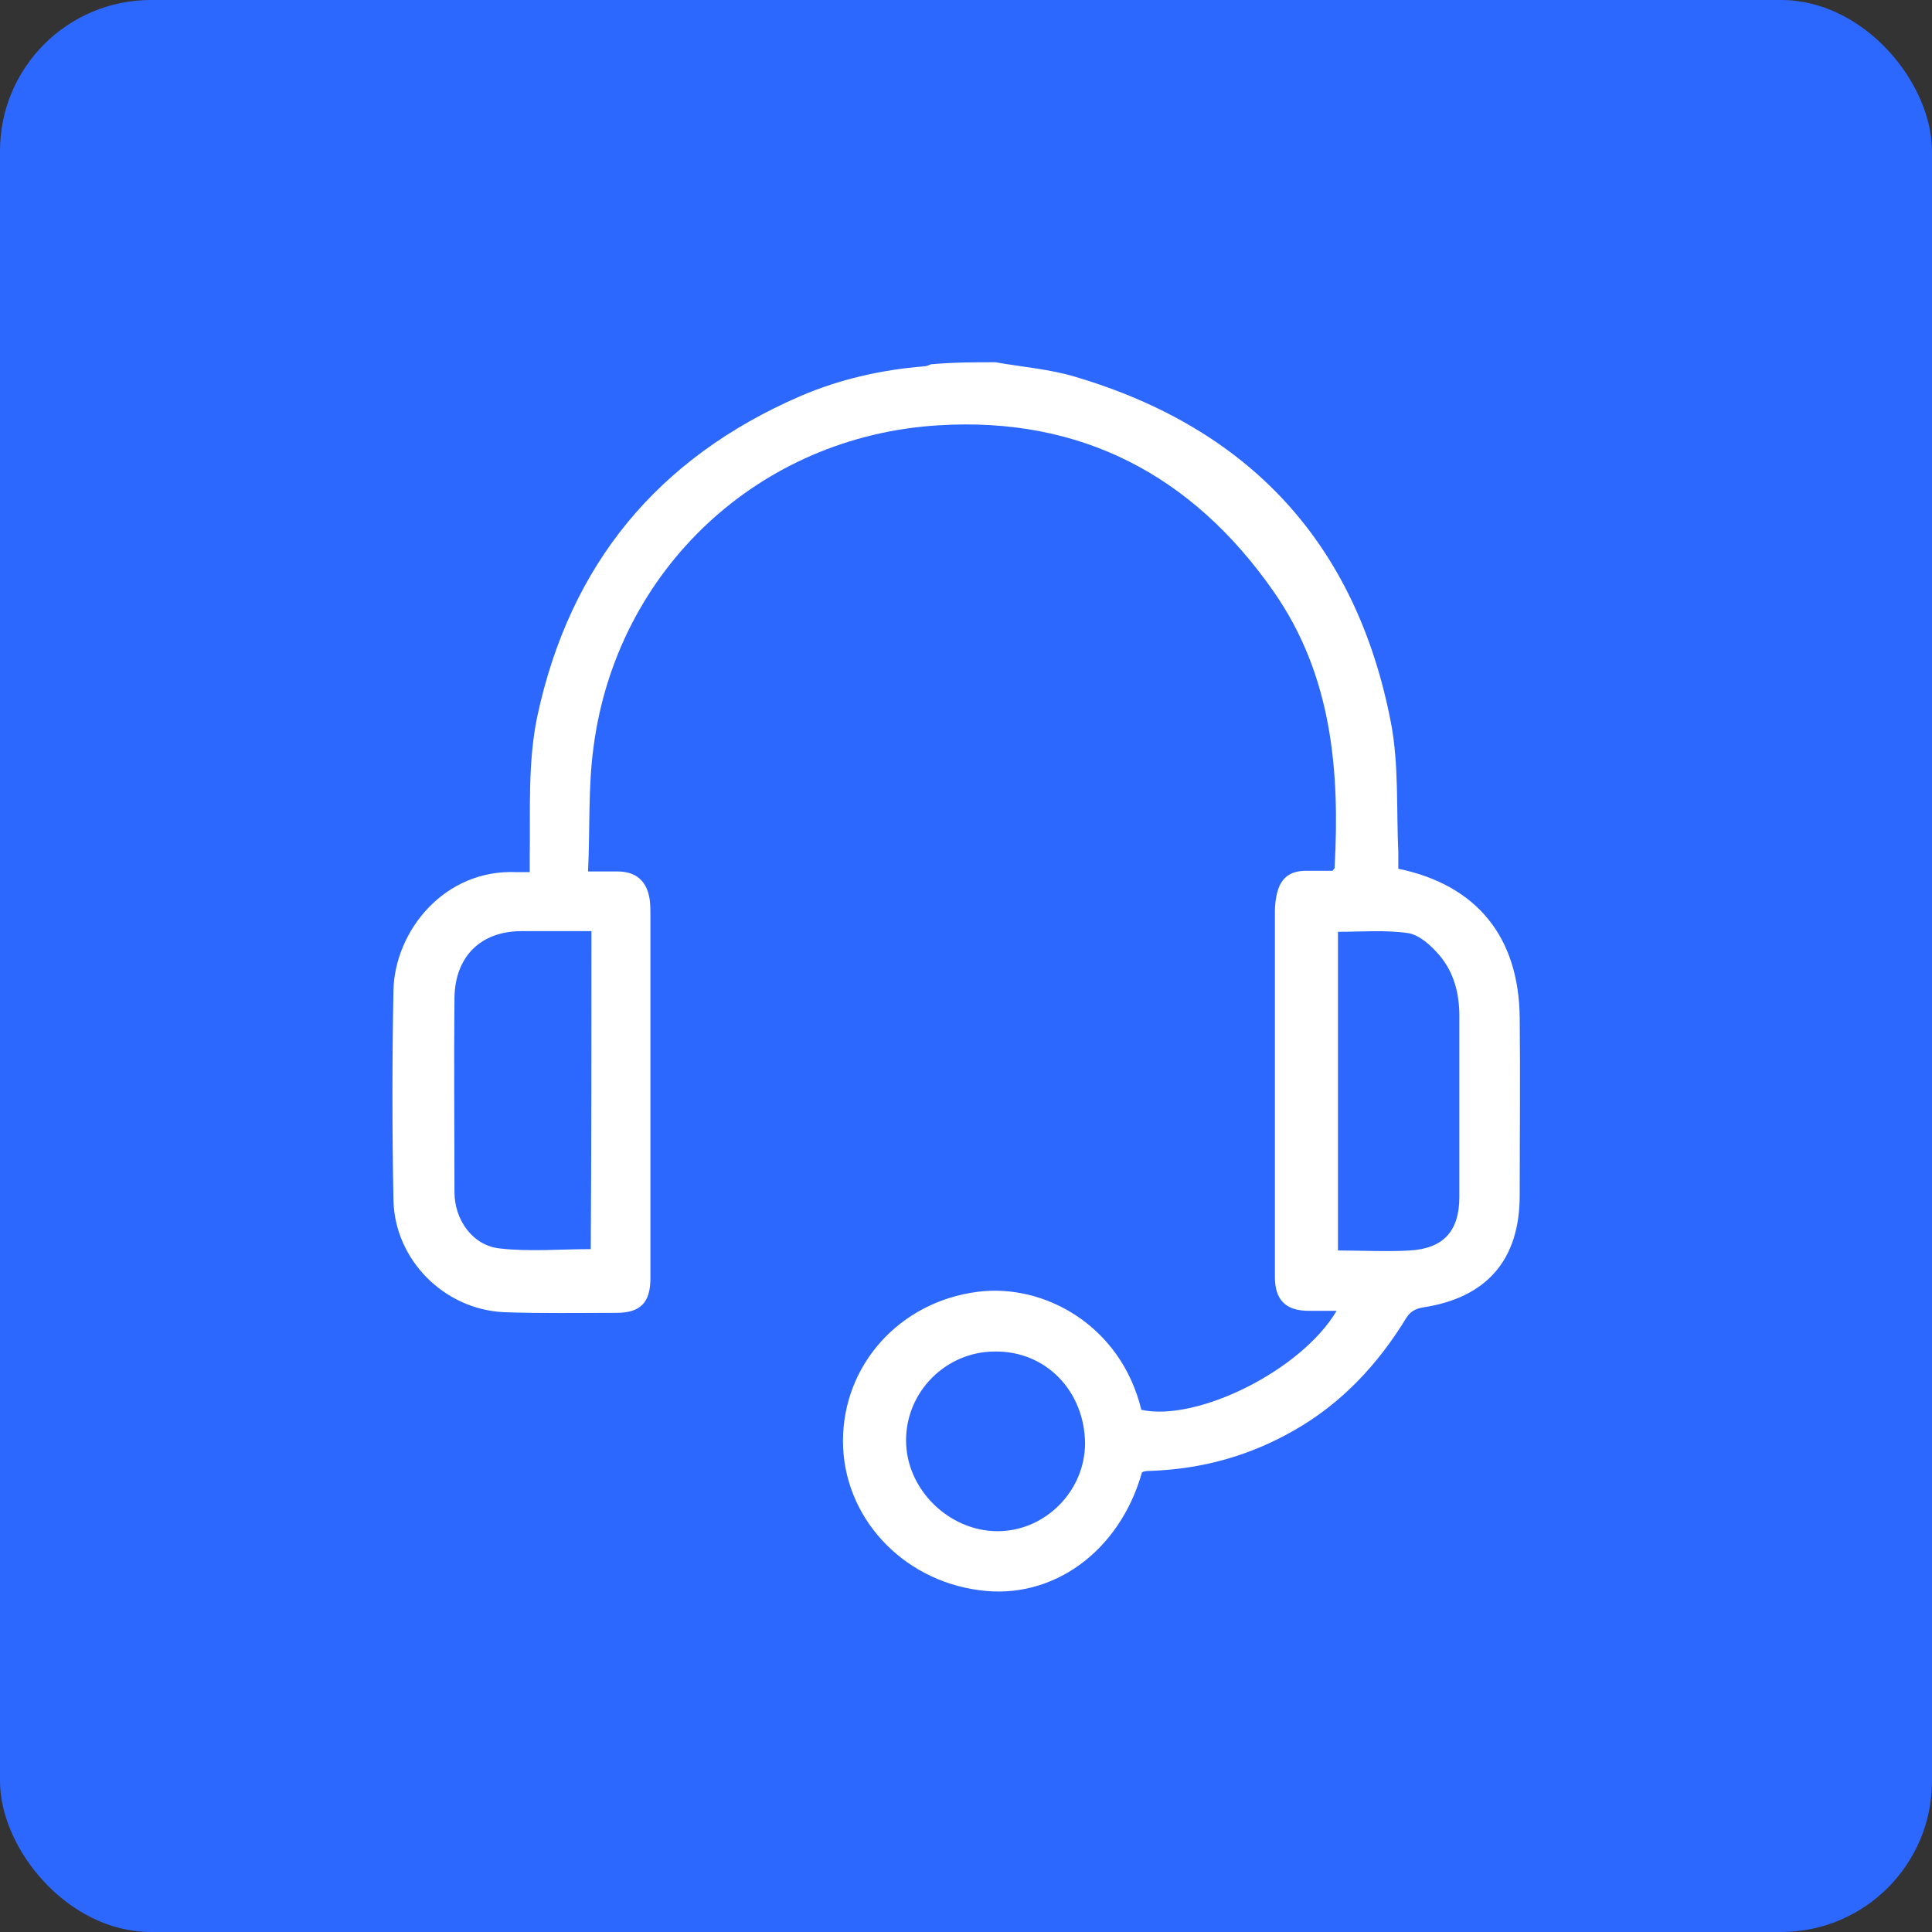 <svg width="64" height="64" viewBox="0 0 64 64" fill="none" xmlns="http://www.w3.org/2000/svg">
<rect x="0" y="0" width="64" height="64" fill="#333333" stroke="none"/>
<rect width="64" height="64" rx="5" fill="#2D68FE"/>
<path d="M32.979 12C33.855 12.157 34.754 12.225 35.585 12.472C41.38 14.179 44.928 17.997 46.074 23.927C46.343 25.319 46.254 26.802 46.321 28.239C46.321 28.419 46.321 28.599 46.321 28.778C48.926 29.317 50.319 31.047 50.342 33.72C50.364 35.674 50.342 37.651 50.342 39.605C50.342 41.739 49.241 42.996 47.13 43.311C46.883 43.356 46.725 43.446 46.591 43.648C45.647 45.197 44.434 46.5 42.84 47.399C41.38 48.23 39.83 48.657 38.145 48.724C38.055 48.724 37.988 48.724 37.898 48.746C37.876 48.746 37.853 48.769 37.831 48.769C37.09 51.397 34.866 53.014 32.44 52.677C29.857 52.34 27.925 50.229 27.925 47.736C27.925 45.22 29.79 43.131 32.373 42.794C34.596 42.502 37.135 43.917 37.808 46.702C39.65 47.107 43.109 45.4 44.277 43.423C43.94 43.423 43.648 43.423 43.356 43.423C42.593 43.423 42.233 43.064 42.233 42.3C42.233 38.279 42.233 34.236 42.233 30.216C42.233 29.991 42.256 29.744 42.323 29.52C42.458 29.048 42.772 28.846 43.266 28.846C43.558 28.846 43.873 28.846 44.142 28.846C44.187 28.778 44.21 28.778 44.21 28.756C44.389 25.522 44.12 22.355 42.188 19.592C39.493 15.729 35.787 13.797 31.092 14.089C25.14 14.448 20.423 18.873 19.66 24.758C19.48 26.083 19.547 27.453 19.48 28.868C19.839 28.868 20.154 28.868 20.446 28.868C21.075 28.868 21.434 29.183 21.524 29.812C21.546 29.991 21.546 30.171 21.546 30.373C21.546 34.371 21.546 38.347 21.546 42.345C21.546 43.154 21.209 43.49 20.423 43.49C19.188 43.49 17.93 43.513 16.695 43.468C14.718 43.378 13.079 41.739 13.034 39.762C12.989 37.448 12.989 35.112 13.034 32.799C13.079 30.845 14.718 28.778 17.122 28.891C17.234 28.891 17.346 28.891 17.548 28.891C17.548 28.689 17.548 28.531 17.548 28.374C17.571 26.824 17.481 25.274 17.795 23.747C18.874 18.693 21.794 15.167 26.51 13.123C27.813 12.562 29.206 12.247 30.621 12.135C30.688 12.135 30.778 12.09 30.845 12.067C31.609 12 32.283 12 32.979 12ZM19.592 30.845C18.806 30.845 18.043 30.845 17.279 30.845C15.931 30.845 15.078 31.676 15.055 33.046C15.033 35.202 15.055 37.336 15.055 39.492C15.055 40.413 15.662 41.267 16.56 41.357C17.548 41.469 18.559 41.379 19.57 41.379C19.592 37.898 19.592 34.394 19.592 30.845ZM44.322 41.424C45.153 41.424 45.917 41.469 46.703 41.424C47.826 41.357 48.343 40.773 48.343 39.65C48.343 37.651 48.343 35.651 48.343 33.653C48.343 32.911 48.163 32.215 47.691 31.654C47.422 31.339 47.04 30.98 46.658 30.912C45.894 30.8 45.108 30.867 44.322 30.867C44.322 34.394 44.322 37.898 44.322 41.424ZM35.944 47.803C35.922 46.074 34.641 44.748 32.957 44.771C31.34 44.771 30.014 46.096 30.014 47.713C30.014 49.33 31.429 50.723 33.047 50.723C34.619 50.723 35.944 49.398 35.944 47.803Z" fill="white"/>
</svg>
